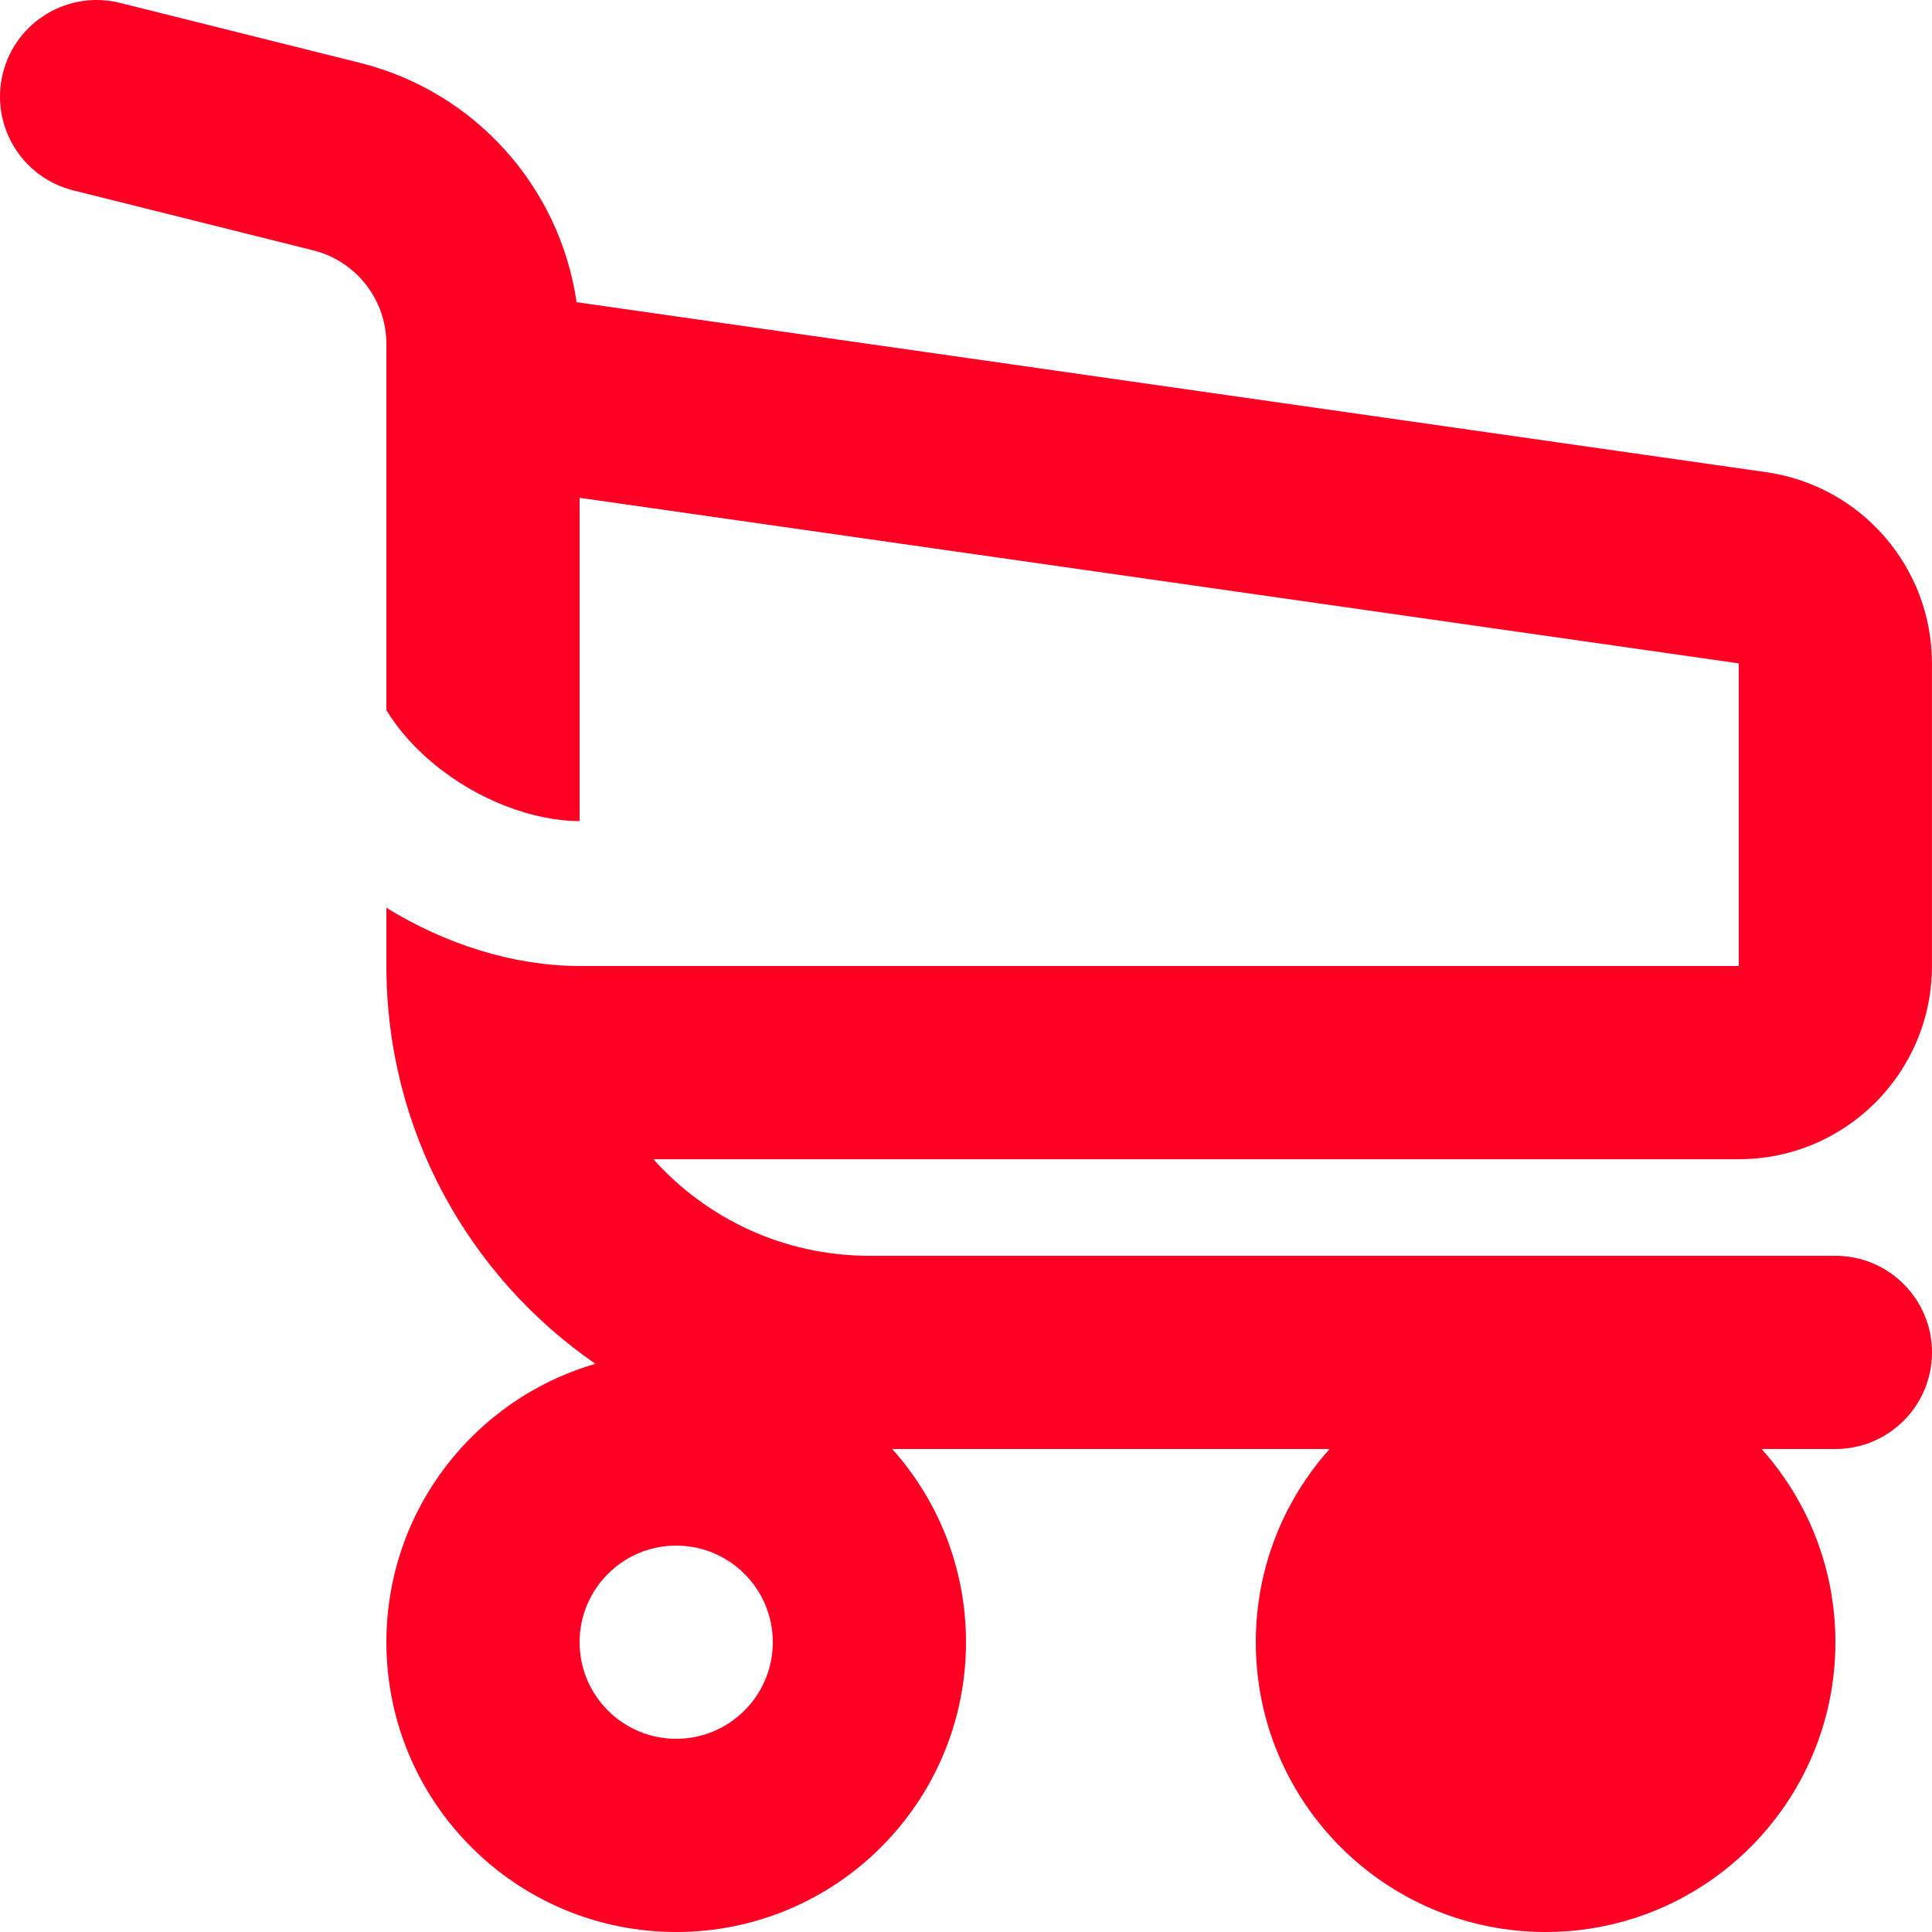 <svg width="36" height="36" viewBox="0 0 36 36" fill="none" xmlns="http://www.w3.org/2000/svg">
<path fillRule="evenodd" clipRule="evenodd" d="M0.054 1.364C0.295 0.399 1.273 -0.187 2.237 0.054L6.71 1.172C8.858 1.709 10.433 3.491 10.744 5.631L32.908 8.798C34.682 9.051 35.999 10.57 35.999 12.361V18C35.999 19.988 34.388 21.6 32.399 21.6H12.175C13.164 22.705 14.601 23.4 16.2 23.4H34.2C35.194 23.4 36 24.206 36 25.2C36 26.194 35.194 27 34.2 27H32.825C33.68 27.955 34.2 29.217 34.2 30.6C34.2 33.582 31.782 36 28.8 36C25.817 36 23.4 33.582 23.4 30.6C23.4 29.217 23.92 27.955 24.775 27H16.625C17.48 27.955 18 29.217 18 30.6C18 33.582 15.582 36 12.6 36C9.618 36 7.2 33.582 7.2 30.6C7.2 28.14 8.845 26.064 11.095 25.413C8.742 23.789 7.2 21.075 7.2 18V16.915C8.299 17.595 9.57 17.997 10.785 18H32.399V12.361L10.8 9.276V15.3C9.955 15.3 8.904 14.92 8.066 14.219C7.711 13.923 7.419 13.591 7.2 13.234V6.411C7.2 5.585 6.638 4.865 5.837 4.665L1.364 3.547C0.399 3.306 -0.187 2.328 0.054 1.364ZM30.6 30.6C30.6 31.594 29.794 32.4 28.8 32.4C27.806 32.4 27 31.594 27 30.6C27 29.606 27.806 28.8 28.8 28.8C29.794 28.8 30.6 29.606 30.6 30.6ZM12.6 32.4C13.594 32.4 14.4 31.594 14.4 30.6C14.4 29.606 13.594 28.8 12.6 28.8C11.606 28.8 10.8 29.606 10.8 30.6C10.8 31.594 11.606 32.4 12.6 32.4Z" fill="#FF0025"/>
</svg>
